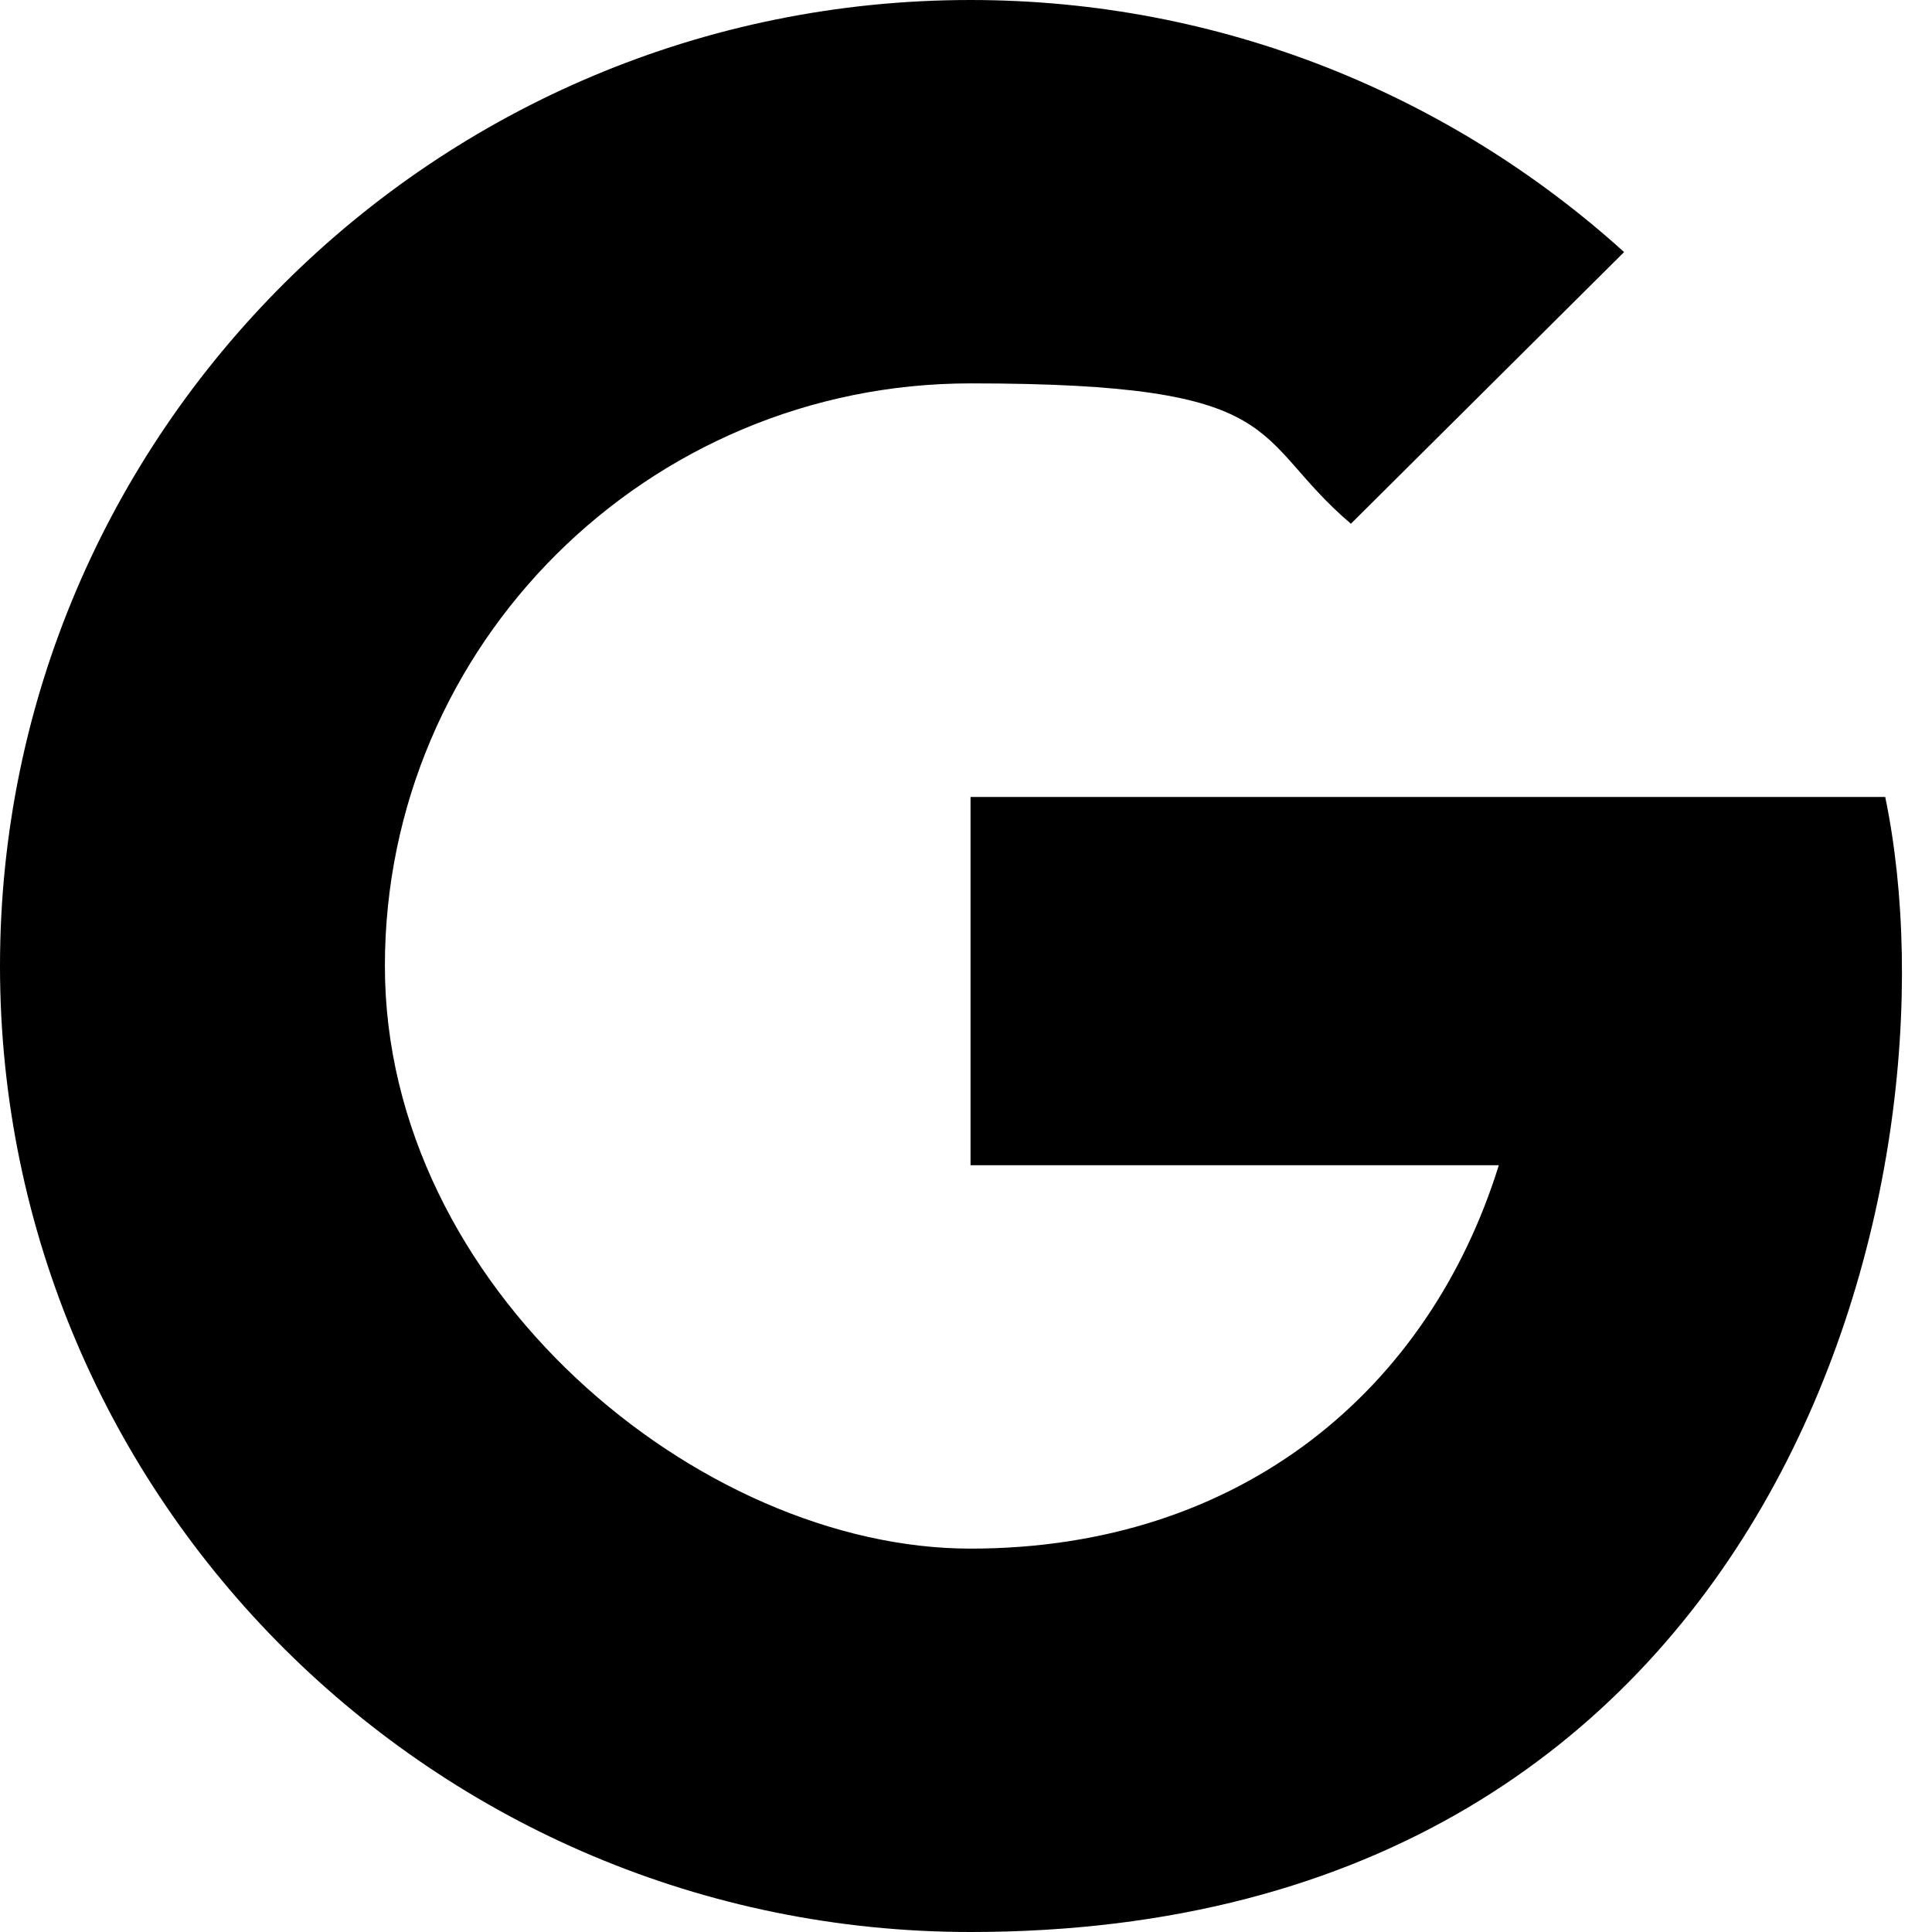 <?xml version="1.0" encoding="UTF-8"?>
<svg id="Layer_1" xmlns="http://www.w3.org/2000/svg" version="1.1" viewBox="0 0 128 128">
  <!-- Generator: Adobe Illustrator 29.1.0, SVG Export Plug-In . SVG Version: 2.1.0 Build 142)  -->
  <path d="M64.3,52.7v24.5h35c-4.6,14.8-17,25.4-35,25.4s-38.8-17.3-38.8-38.6,17.4-38.6,38.8-38.6,18.4,3.5,25.2,9.3l18.1-18C96.1,6.3,80.9,0,64.3,0,28.8,0,0,28.7,0,64s28.8,64,64.3,64c53.9,0,65.8-50.2,60.6-75.2h-60.6Z"/>
</svg>